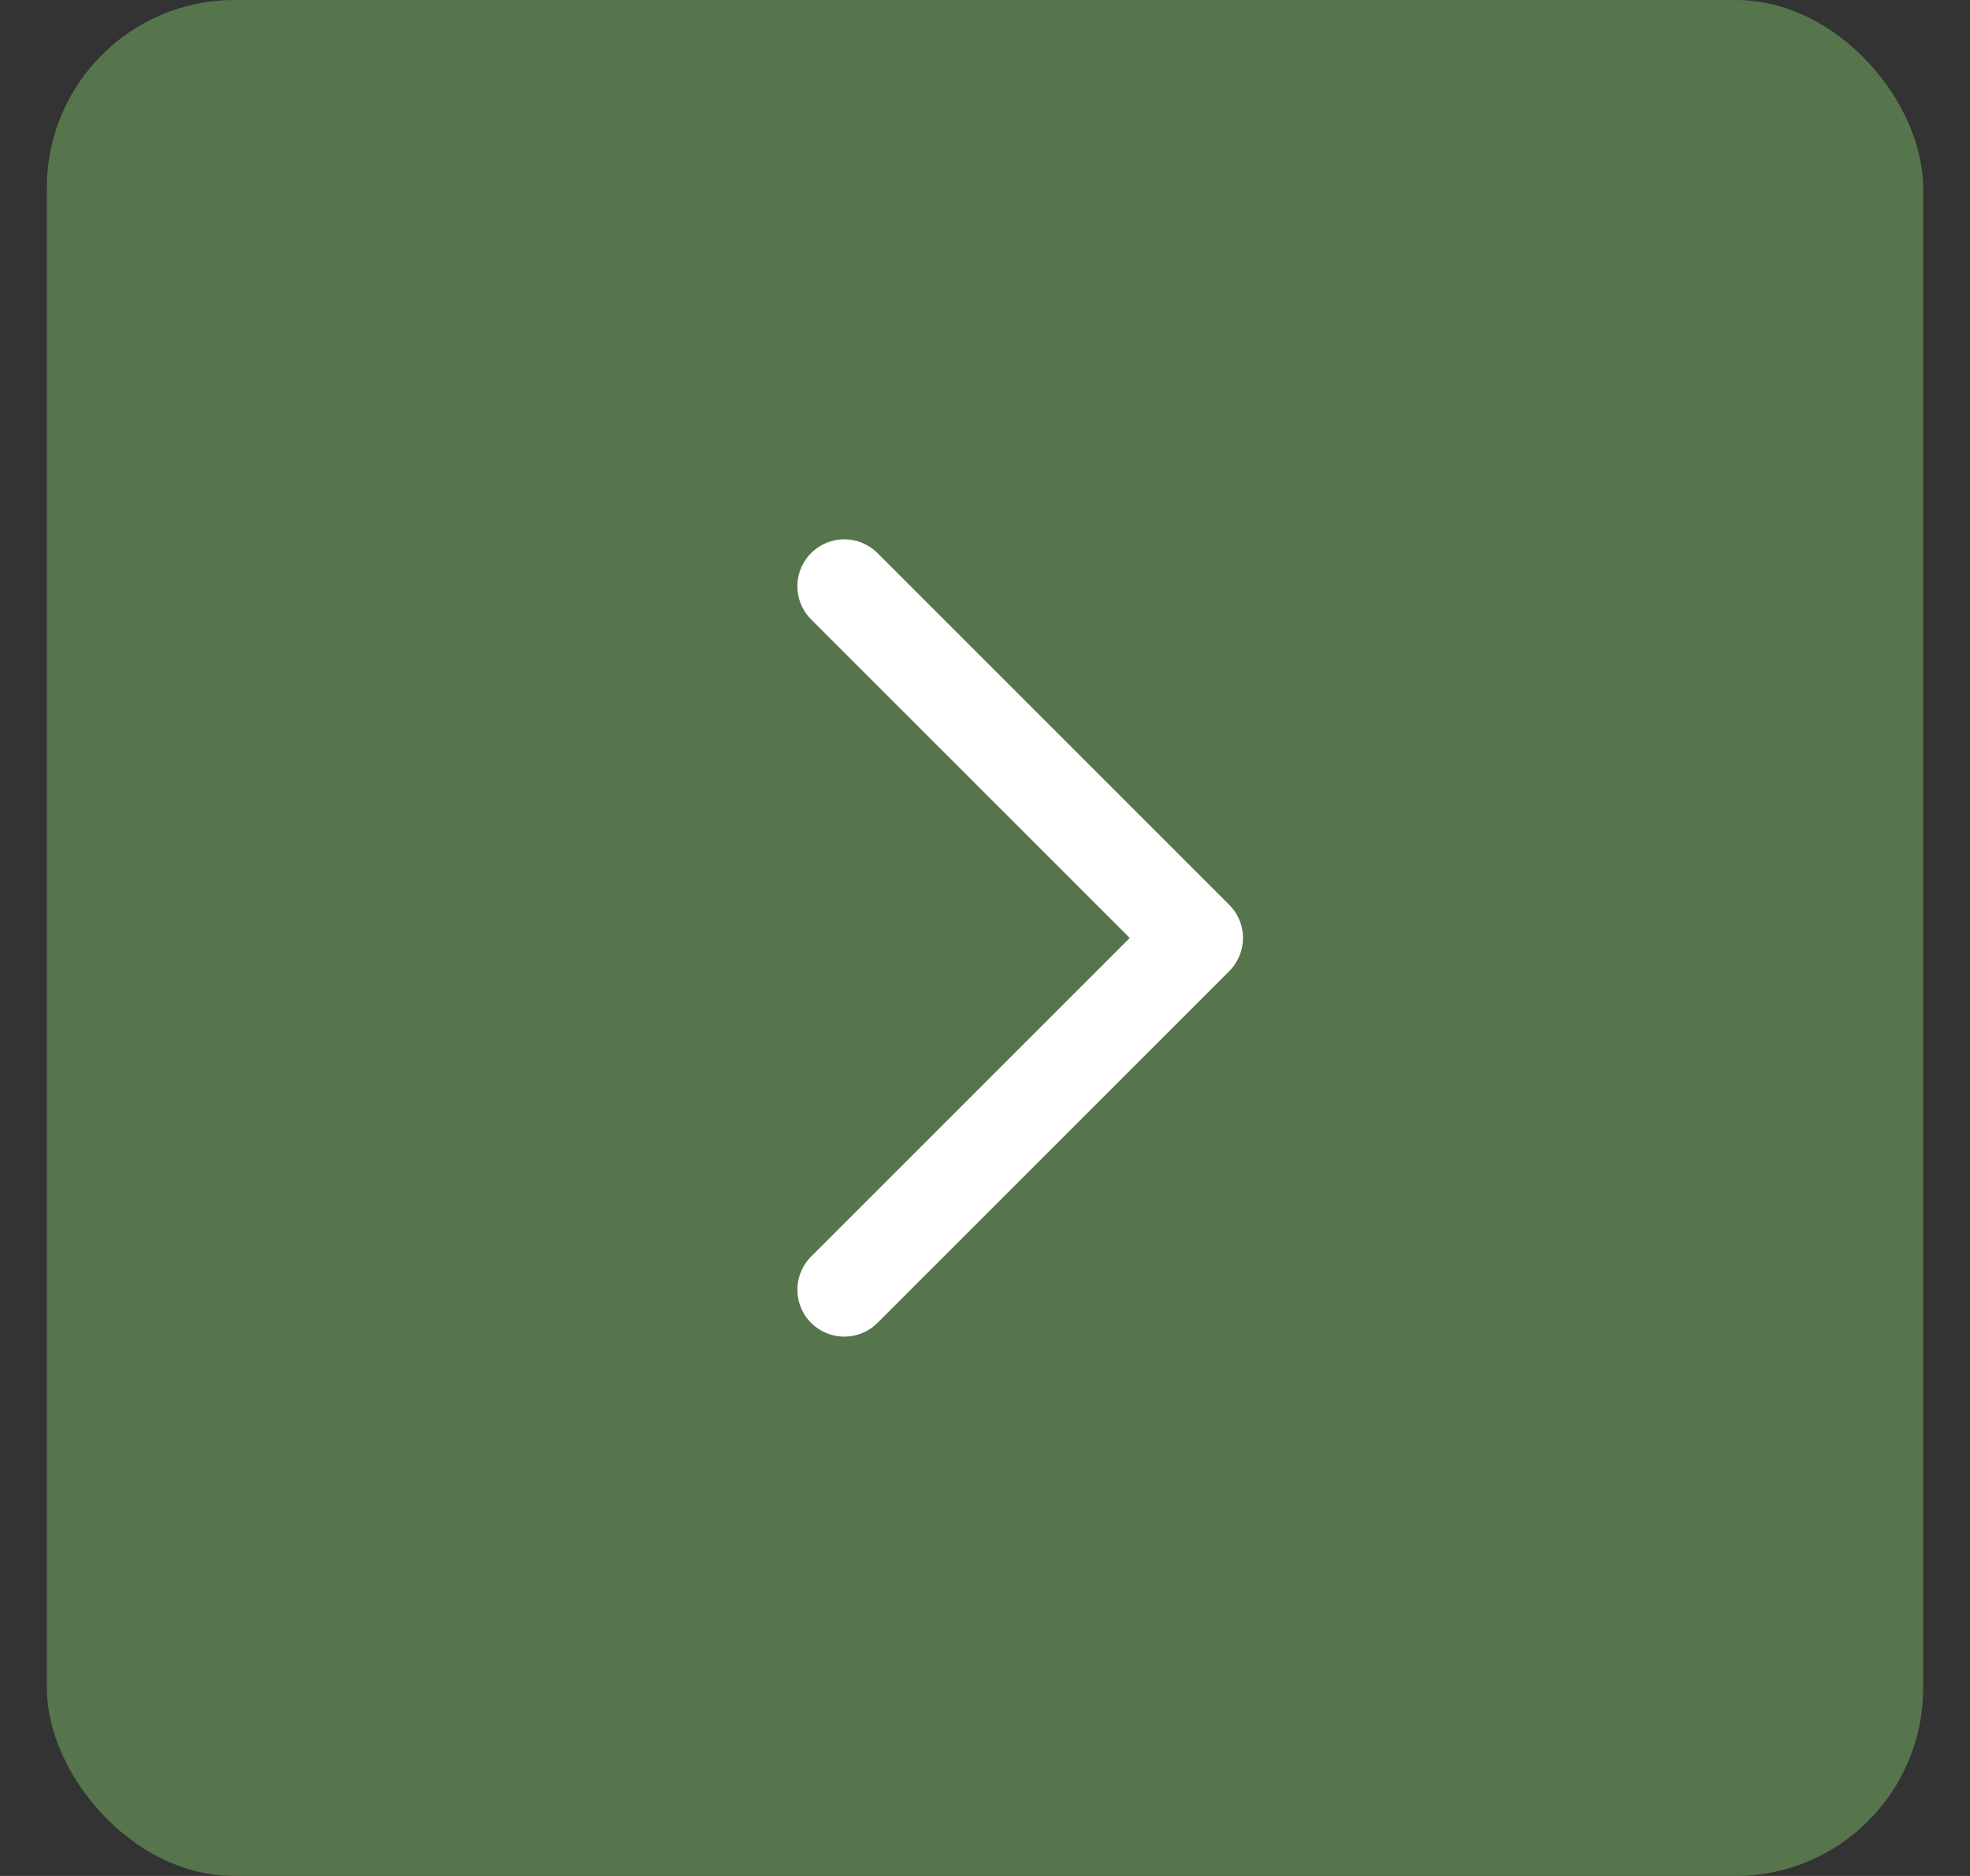 <?xml version="1.0" encoding="UTF-8"?> <svg xmlns="http://www.w3.org/2000/svg" width="21" height="20" viewBox="0 0 21 20" fill="none"><rect x="0" y="0" width="21" height="20" fill="#333333" stroke="none"/><rect x="0.5" width="20" height="20" rx="2" fill="#57754C"></rect><path d="M9 6.25L12.75 10L9 13.75" stroke="white" stroke-linecap="round" stroke-linejoin="round"></path></svg> 